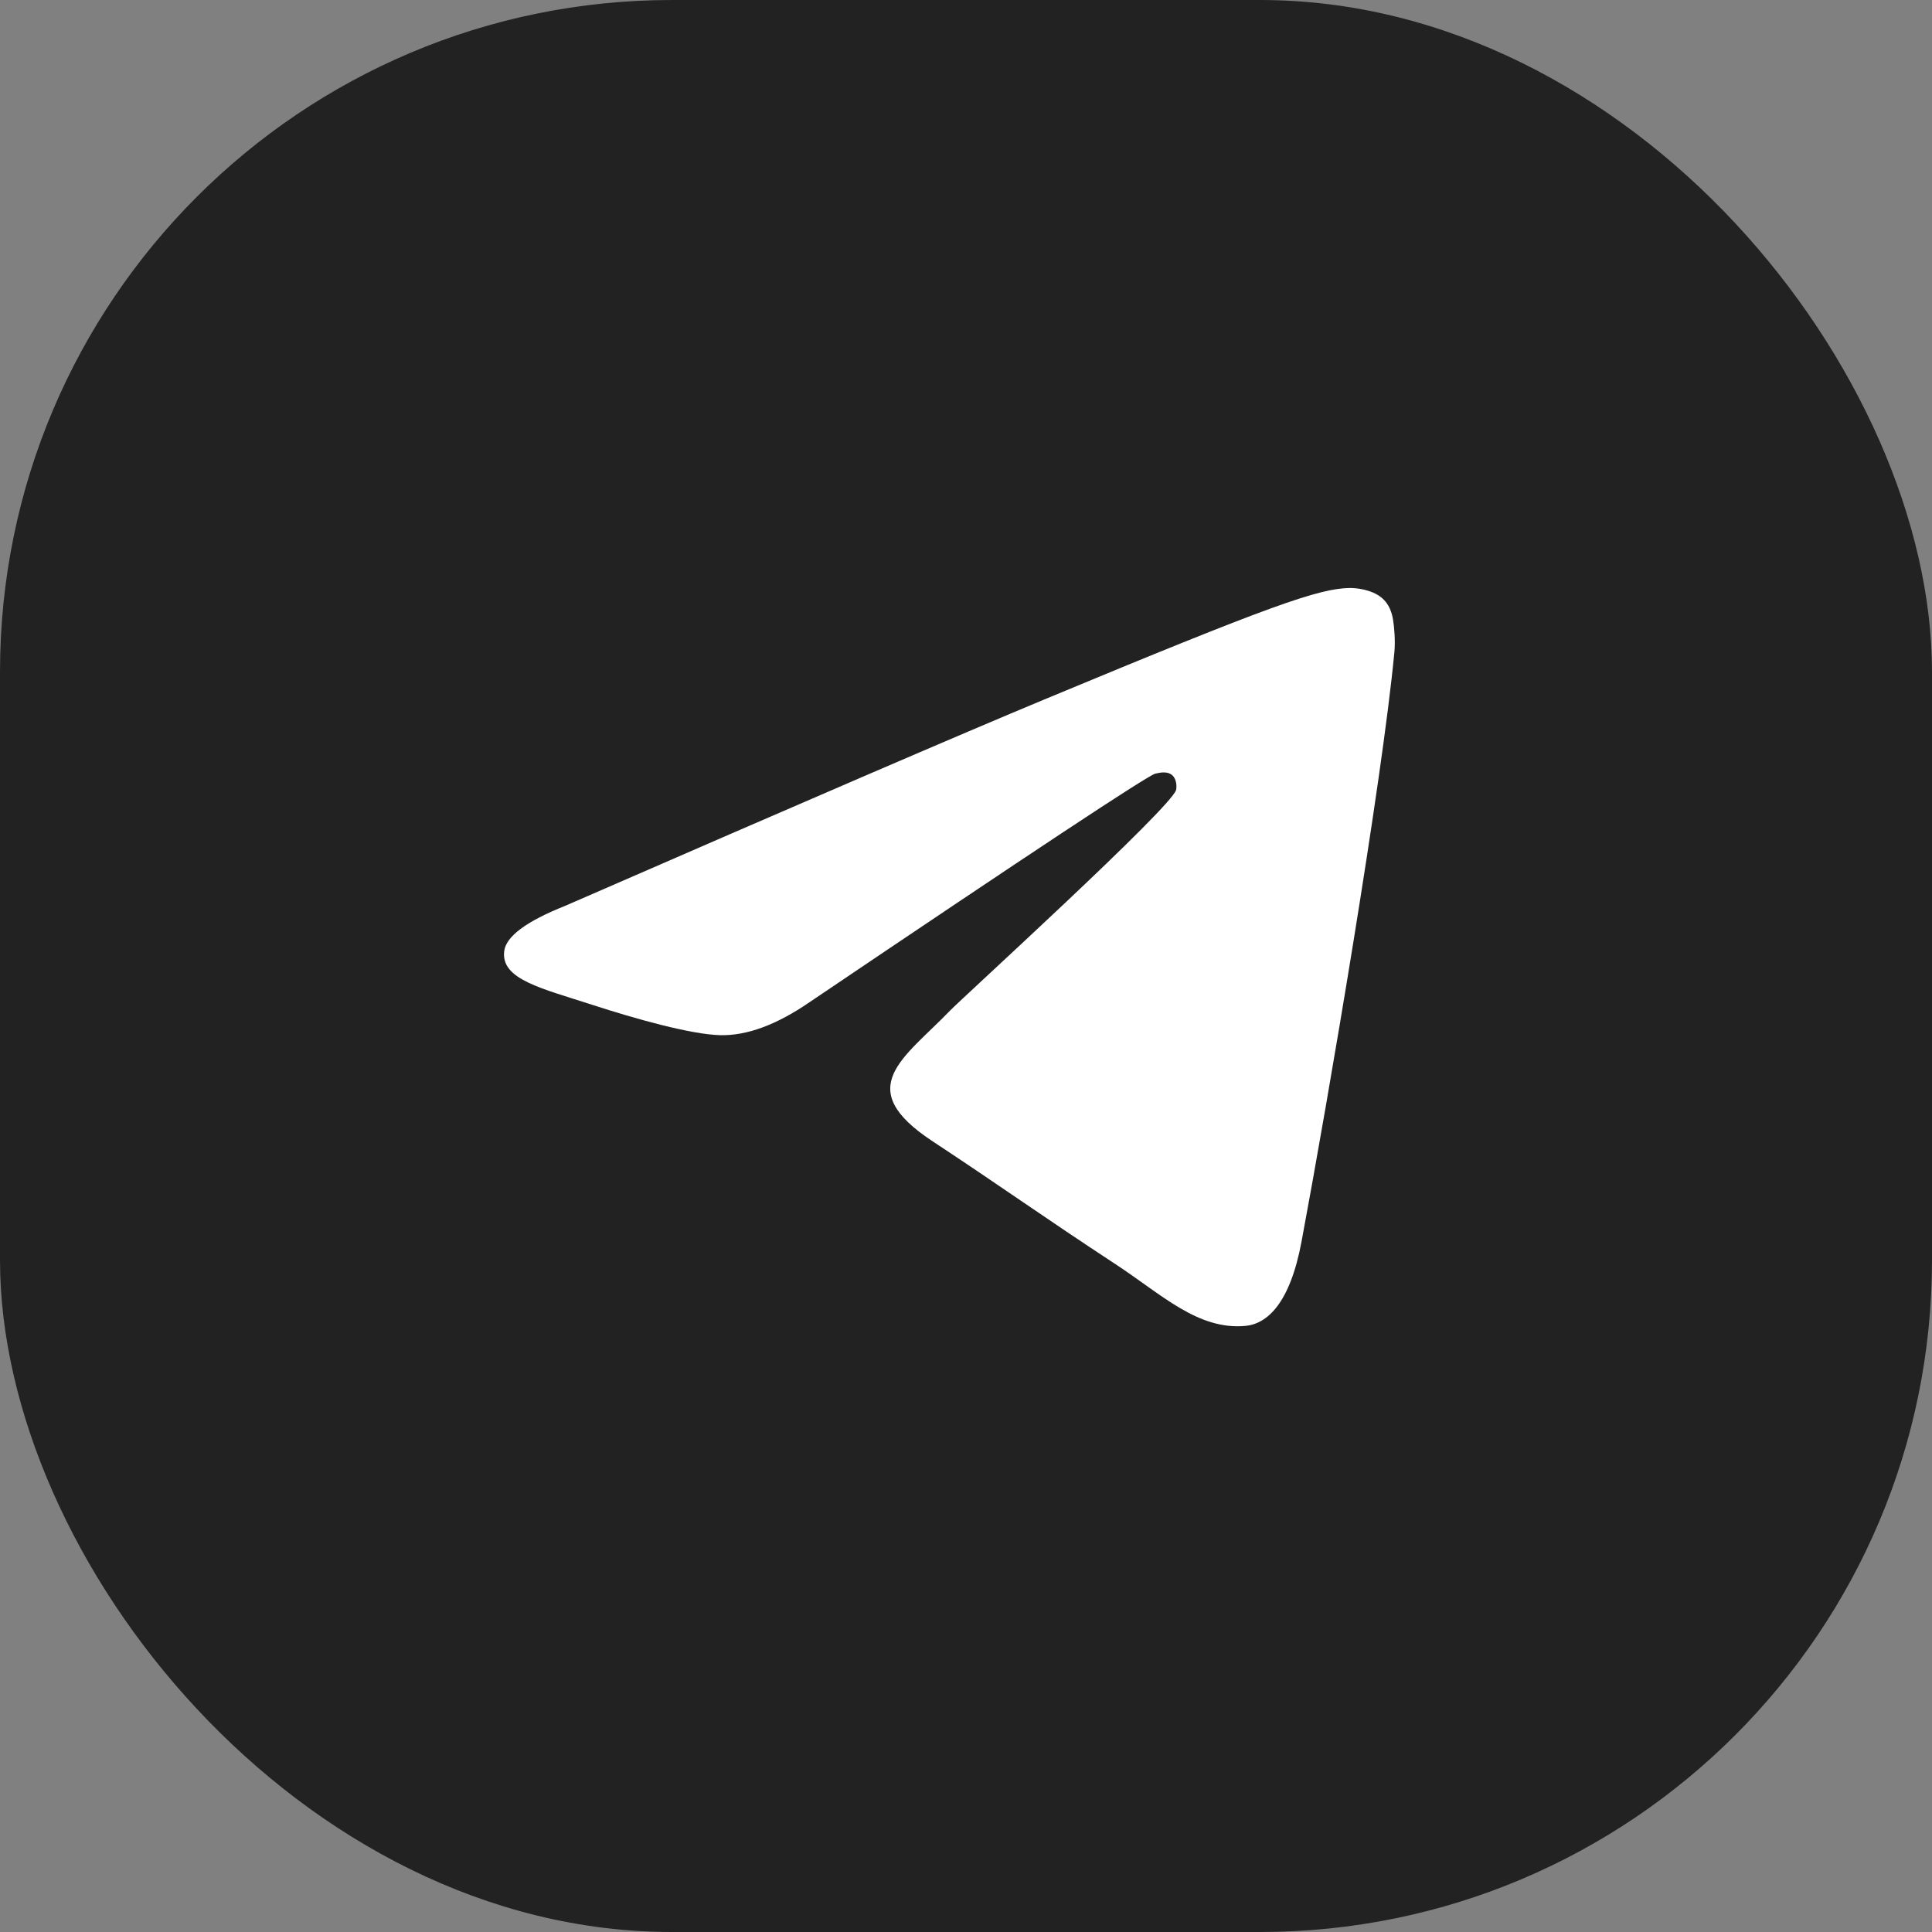 <?xml version="1.0" encoding="UTF-8"?> <svg xmlns="http://www.w3.org/2000/svg" width="46" height="46" viewBox="0 0 46 46" fill="none"><rect x="0" y="0" width="46" height="46" fill="#808080" stroke="none"/> <rect width="46" height="46" rx="16" fill="#222222"></rect> <path fill-rule="evenodd" clip-rule="evenodd" d="M13.458 21.567C19.151 19.086 22.948 17.451 24.848 16.661C30.271 14.405 31.398 14.013 32.133 14C32.295 13.997 32.656 14.037 32.89 14.227C33.087 14.387 33.142 14.604 33.168 14.756C33.194 14.908 33.226 15.254 33.2 15.525C32.907 18.613 31.635 26.107 30.988 29.566C30.714 31.03 30.175 31.52 29.653 31.569C28.519 31.673 27.658 30.819 26.559 30.099C24.84 28.972 23.869 28.271 22.201 27.171C20.272 25.901 21.522 25.202 22.621 24.061C22.909 23.762 27.906 19.217 28.003 18.805C28.015 18.753 28.026 18.561 27.912 18.459C27.798 18.358 27.629 18.392 27.508 18.42C27.335 18.459 24.589 20.274 19.27 23.865C18.49 24.4 17.784 24.661 17.152 24.647C16.454 24.632 15.113 24.253 14.116 23.929C12.893 23.531 11.921 23.321 12.005 22.646C12.049 22.294 12.534 21.935 13.458 21.567Z" fill="white"></path> </svg> 
